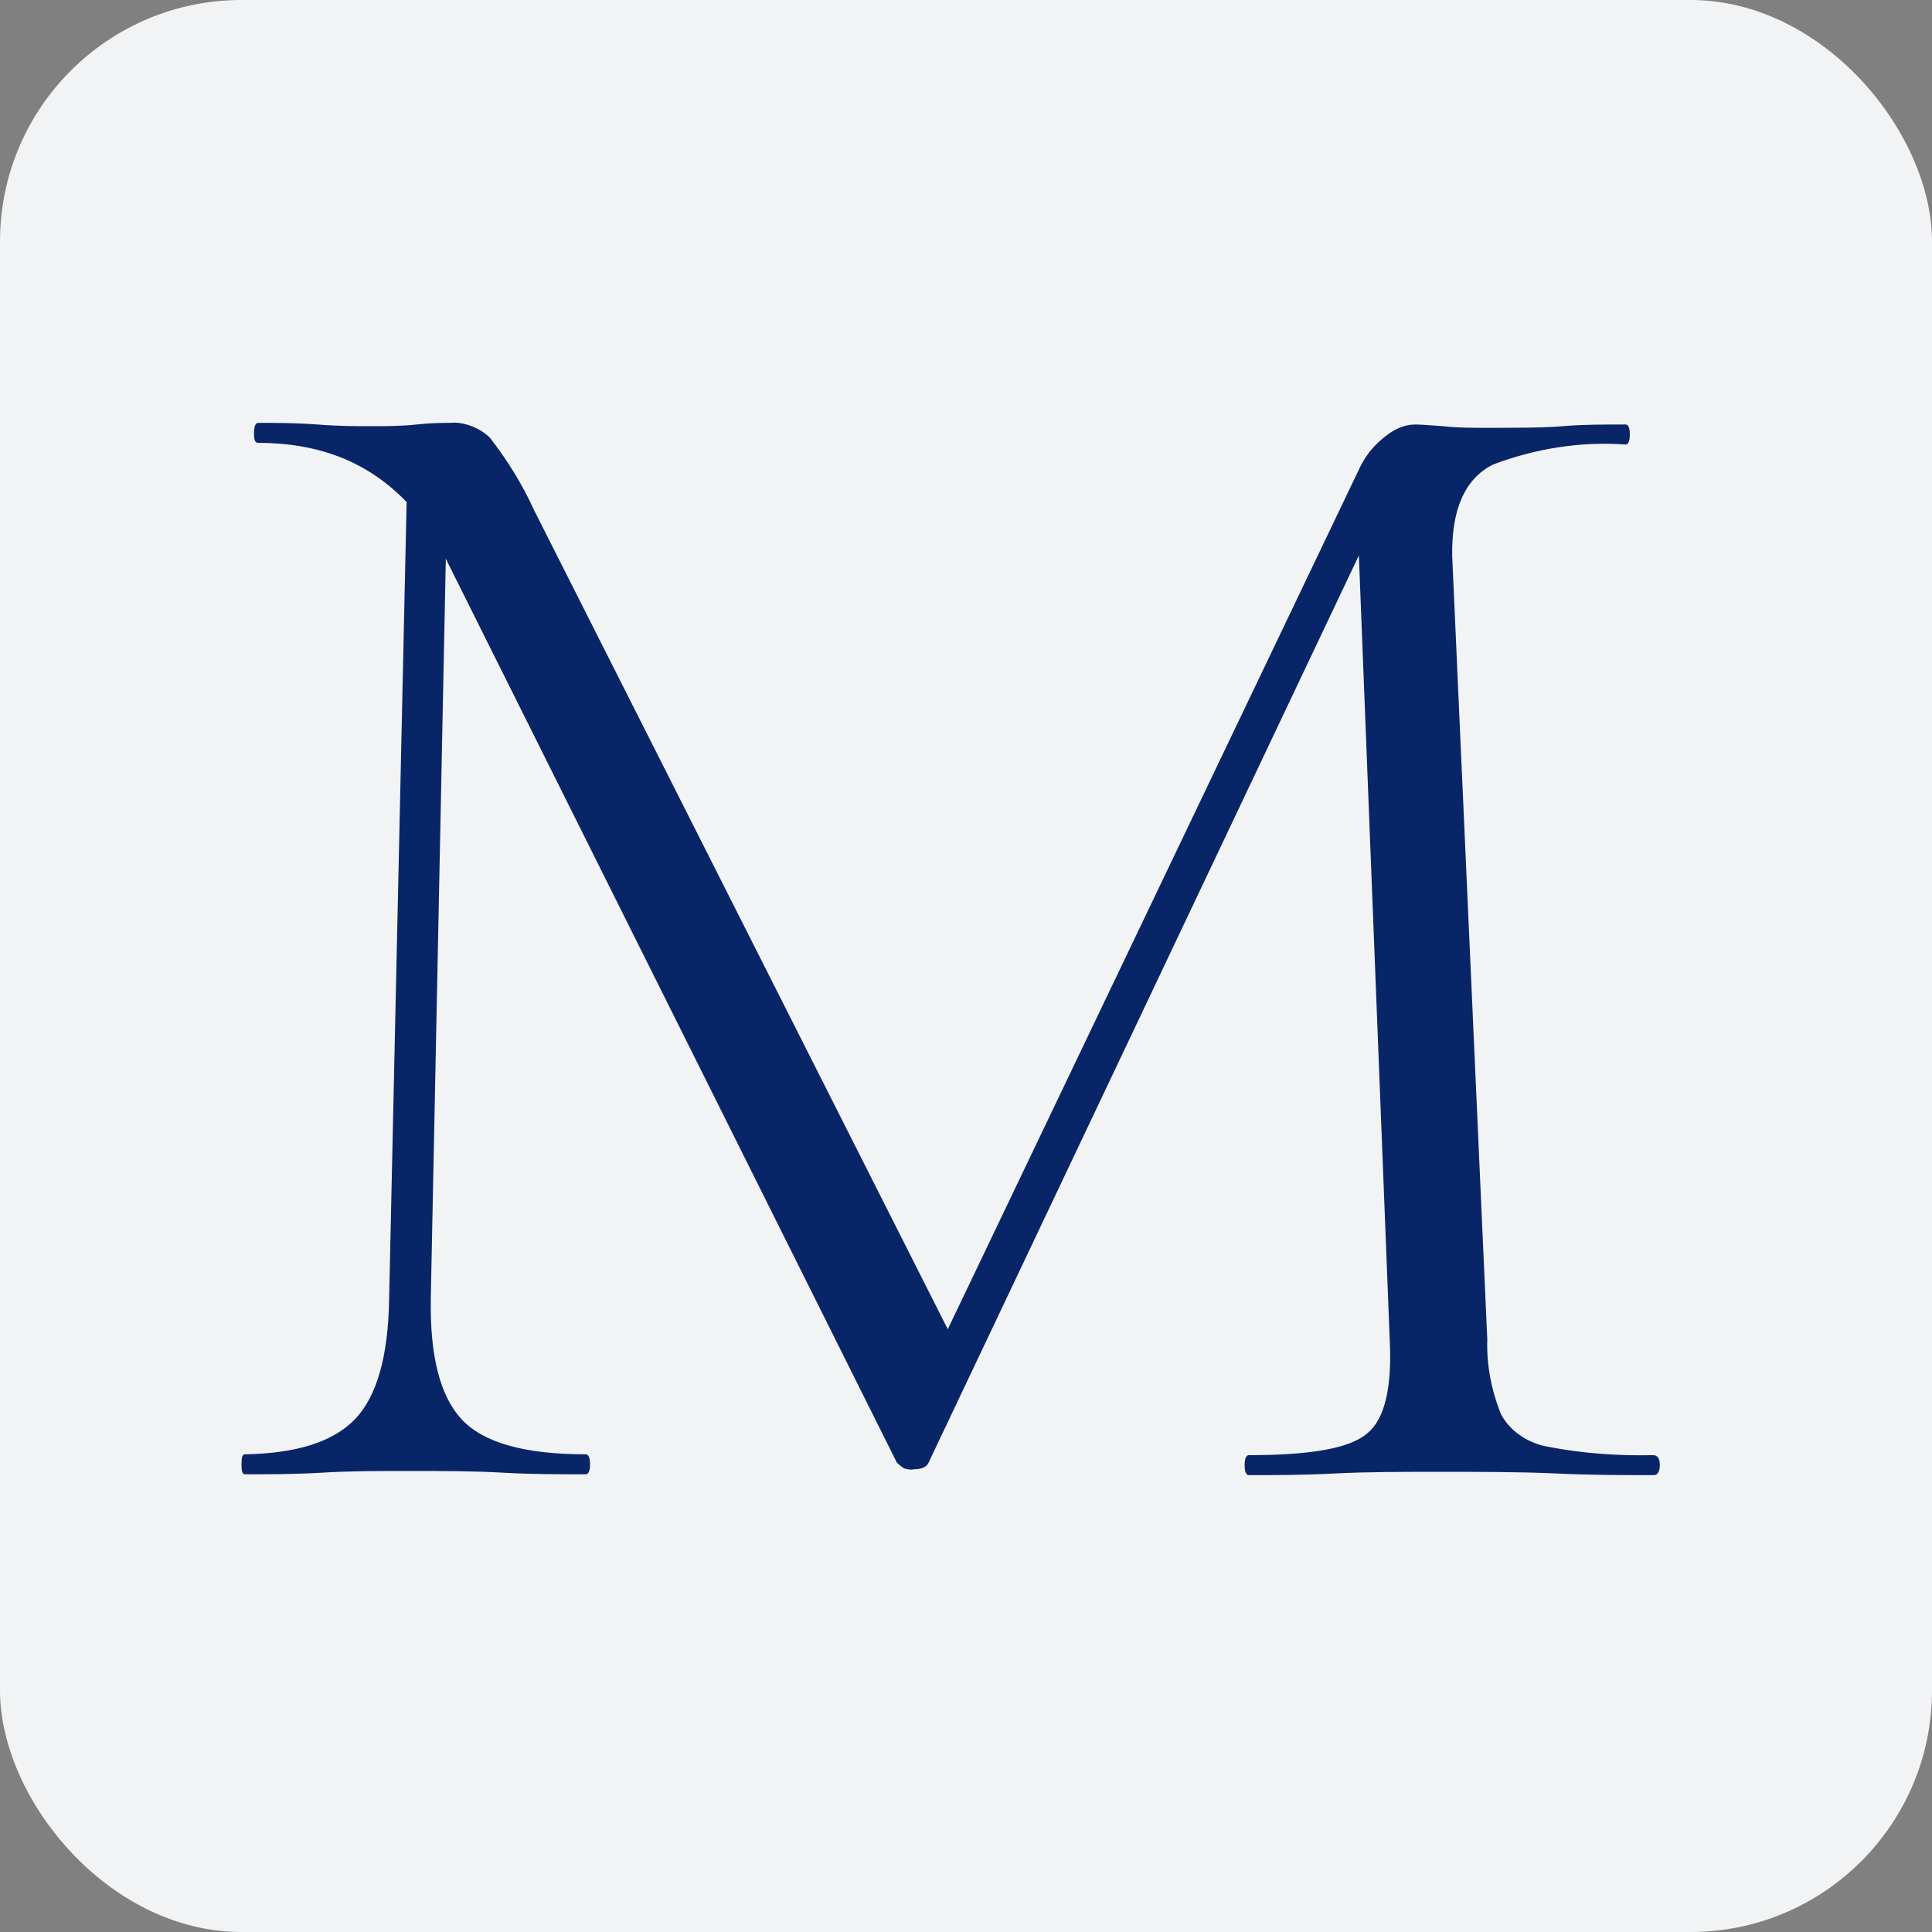 <svg width="32" height="32" viewBox="0 0 32 32" fill="none" xmlns="http://www.w3.org/2000/svg">
<rect x="0" y="0" width="32" height="32" fill="#808080" stroke="none"/>
<rect width="32" height="32" rx="4" fill="#F2F3F4"/>
<path d="M27.382 24.102C26.802 24.115 26.208 24.074 25.642 23.963C25.476 23.936 25.31 23.867 25.172 23.77C25.034 23.673 24.924 23.549 24.855 23.411C24.703 23.024 24.62 22.61 24.634 22.182L24.053 9.213C24.04 8.44 24.261 7.929 24.73 7.694C25.421 7.432 26.18 7.307 26.926 7.363C26.968 7.363 26.995 7.307 26.995 7.197C26.995 7.086 26.968 7.031 26.926 7.031C26.553 7.031 26.208 7.031 25.89 7.059C25.573 7.086 25.145 7.086 24.606 7.086C24.371 7.086 24.136 7.086 23.902 7.059C23.695 7.045 23.529 7.031 23.446 7.031C23.253 7.031 23.087 7.114 22.949 7.225C22.769 7.363 22.631 7.528 22.534 7.722L15.698 22.016L8.848 8.454C8.654 8.026 8.406 7.625 8.116 7.252C8.033 7.169 7.922 7.1 7.812 7.059C7.701 7.017 7.577 6.99 7.453 7.004C7.328 7.004 7.149 7.004 6.9 7.031C6.652 7.059 6.389 7.059 6.113 7.059C5.892 7.059 5.602 7.059 5.257 7.031C4.898 7.004 4.58 7.004 4.276 7.004C4.235 7.004 4.207 7.059 4.207 7.169C4.207 7.28 4.221 7.335 4.276 7.335C4.746 7.335 5.202 7.404 5.63 7.57C6.058 7.736 6.431 7.998 6.735 8.316L6.445 21.519C6.431 22.472 6.237 23.135 5.878 23.508C5.519 23.881 4.912 24.074 4.055 24.088C4.014 24.088 4 24.143 4 24.253C4 24.364 4.014 24.419 4.055 24.419C4.456 24.419 4.884 24.419 5.34 24.392C5.782 24.364 6.251 24.364 6.748 24.364C7.315 24.364 7.853 24.364 8.323 24.392C8.792 24.419 9.262 24.419 9.704 24.419C9.745 24.419 9.773 24.364 9.773 24.253C9.773 24.143 9.745 24.088 9.704 24.088C8.682 24.088 8.005 23.894 7.646 23.508C7.287 23.121 7.121 22.458 7.135 21.519L7.384 9.255C7.384 9.255 7.411 9.296 7.411 9.31L14.855 24.226C14.855 24.226 14.925 24.295 14.98 24.323C15.035 24.336 15.076 24.35 15.132 24.336C15.27 24.336 15.353 24.295 15.38 24.226L22.507 9.2L23.018 22.182C23.059 22.983 22.935 23.508 22.645 23.742C22.355 23.991 21.706 24.102 20.684 24.102C20.642 24.102 20.615 24.157 20.615 24.267C20.615 24.378 20.642 24.433 20.684 24.433C21.112 24.433 21.581 24.433 22.12 24.405C22.659 24.378 23.225 24.378 23.86 24.378C24.495 24.378 25.172 24.378 25.766 24.405C26.36 24.433 26.912 24.433 27.396 24.433C27.451 24.433 27.492 24.378 27.492 24.267C27.492 24.157 27.451 24.102 27.382 24.102Z" fill="#082567"/>
</svg>
